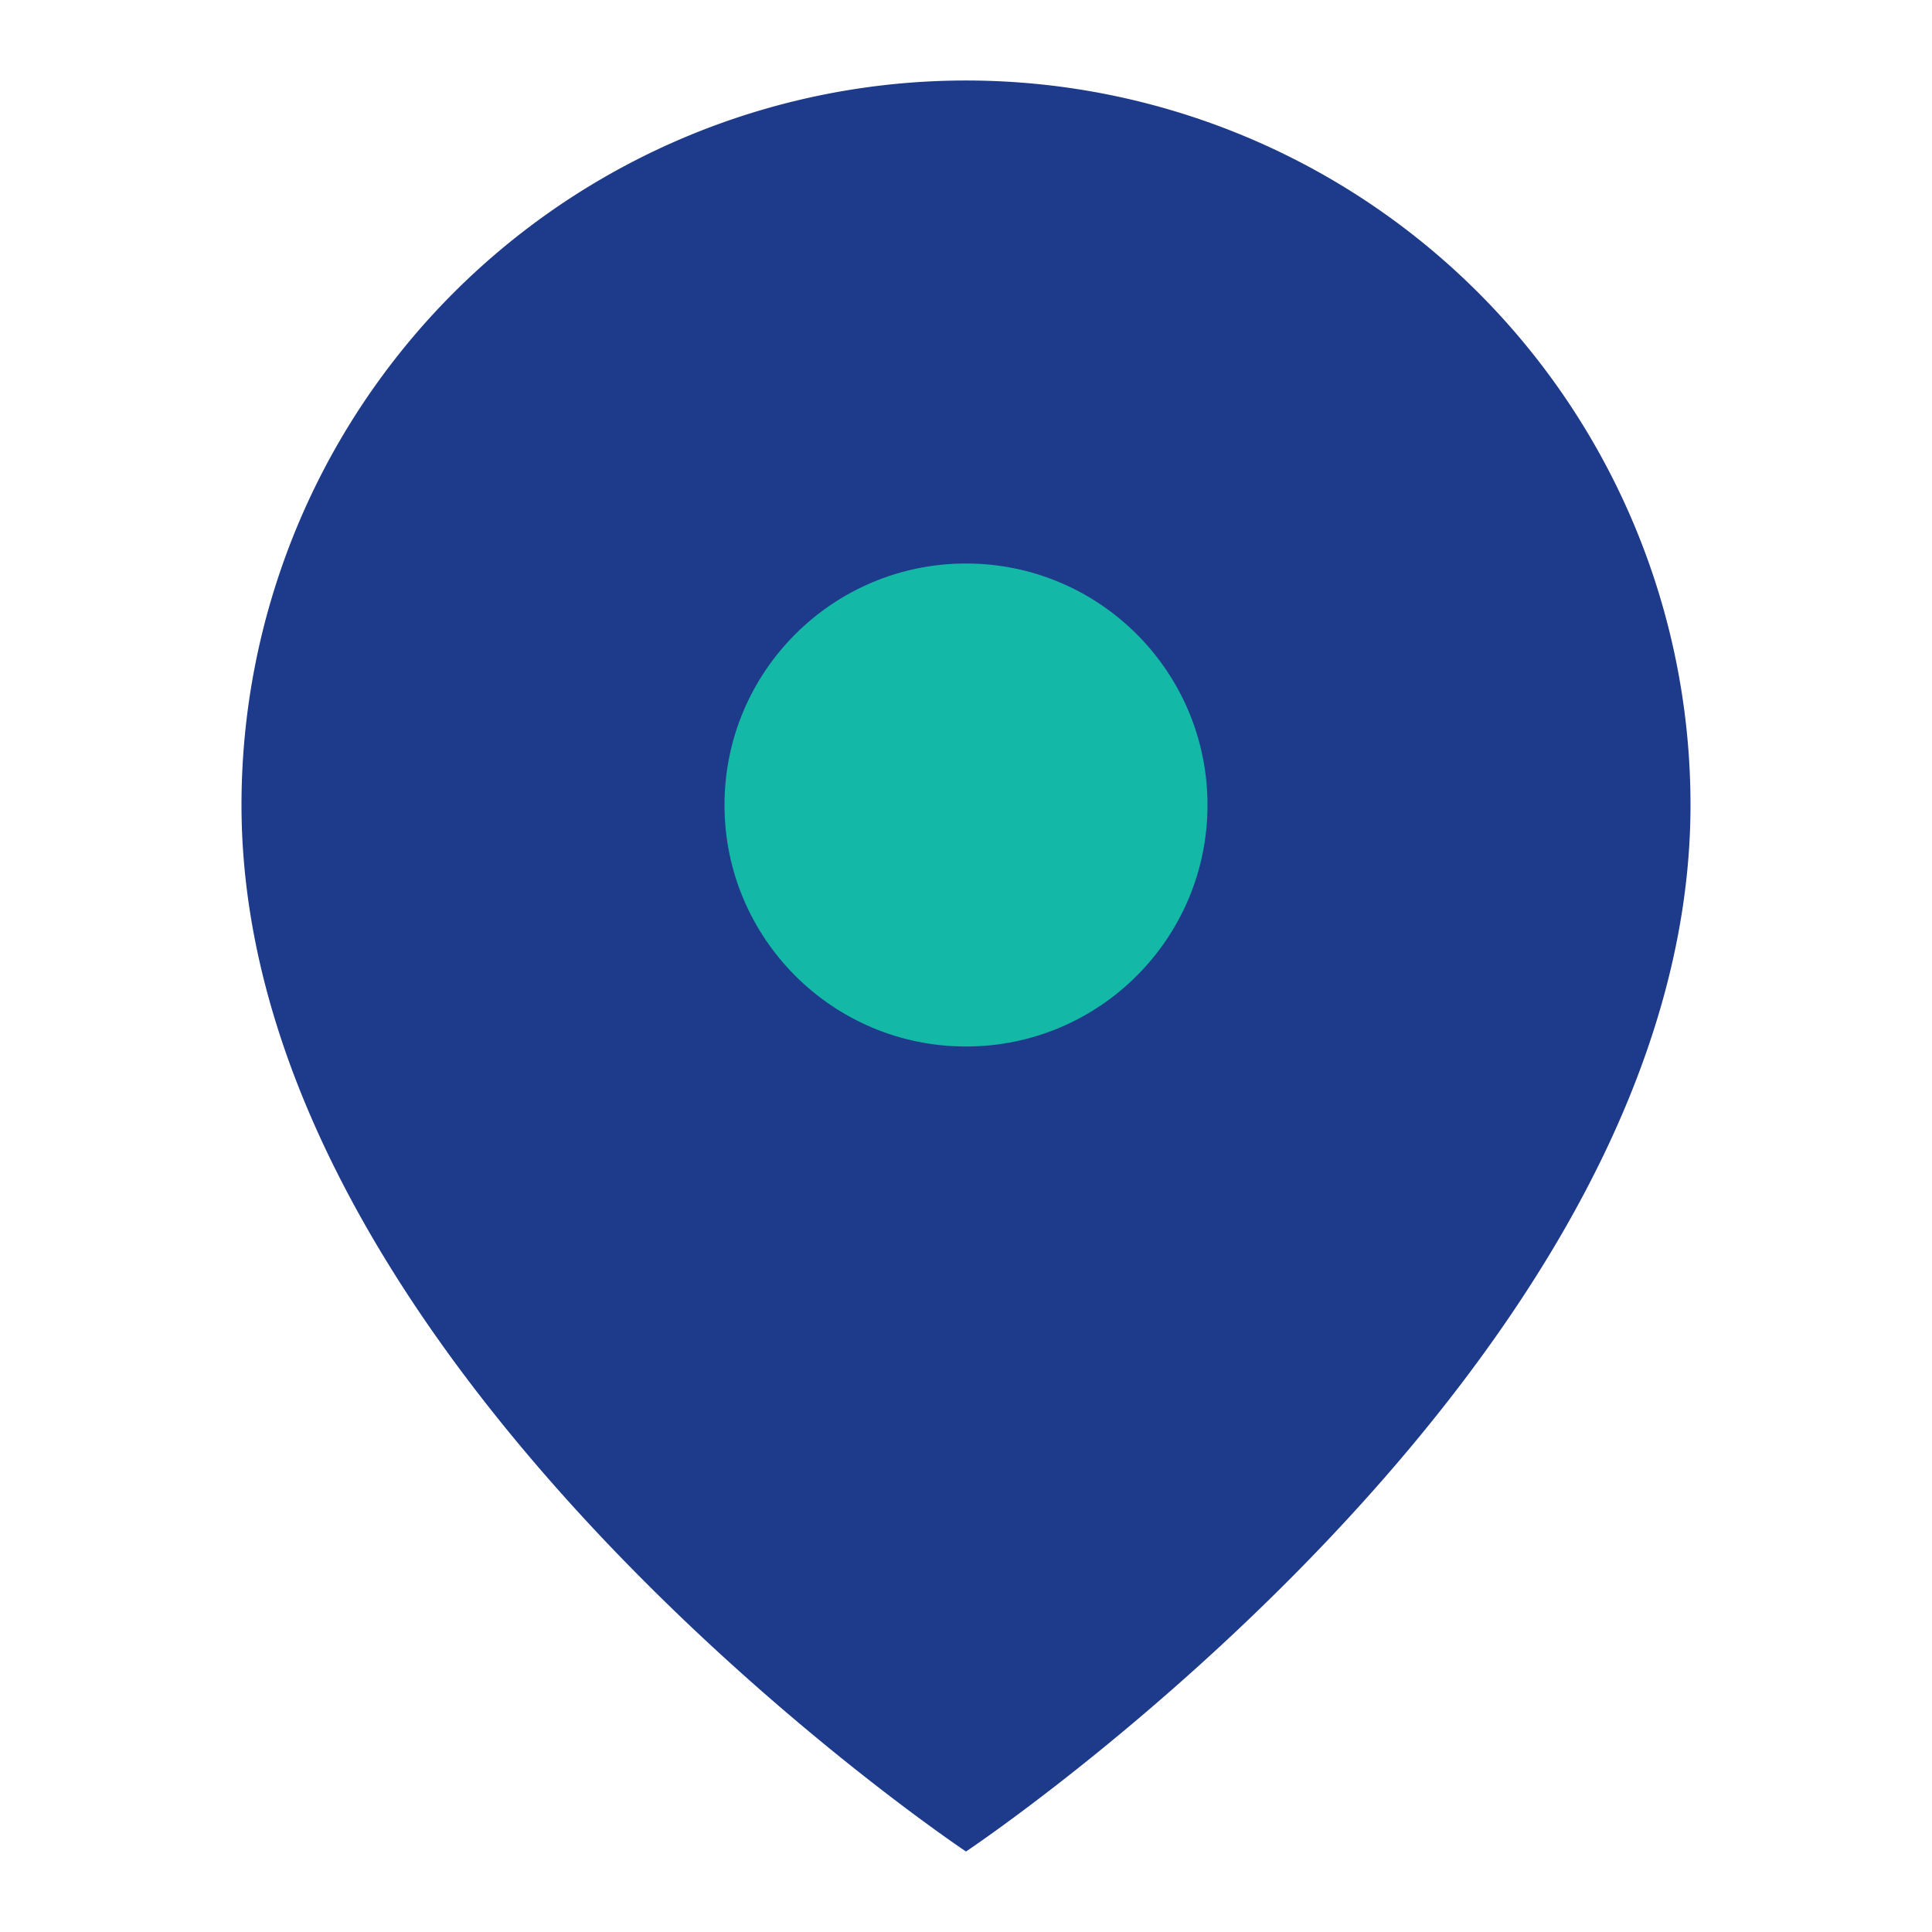 <svg width="24" height="24" viewBox="0 0 24 24" fill="none" xmlns="http://www.w3.org/2000/svg">
  <path d="M21 10c0 7-9 13-9 13s-9-6-9-13a9 9 0 0 1 18 0z" fill="#1E3A8A"/>
  <circle cx="12" cy="10" r="3" fill="#14B8A6"/>
</svg>